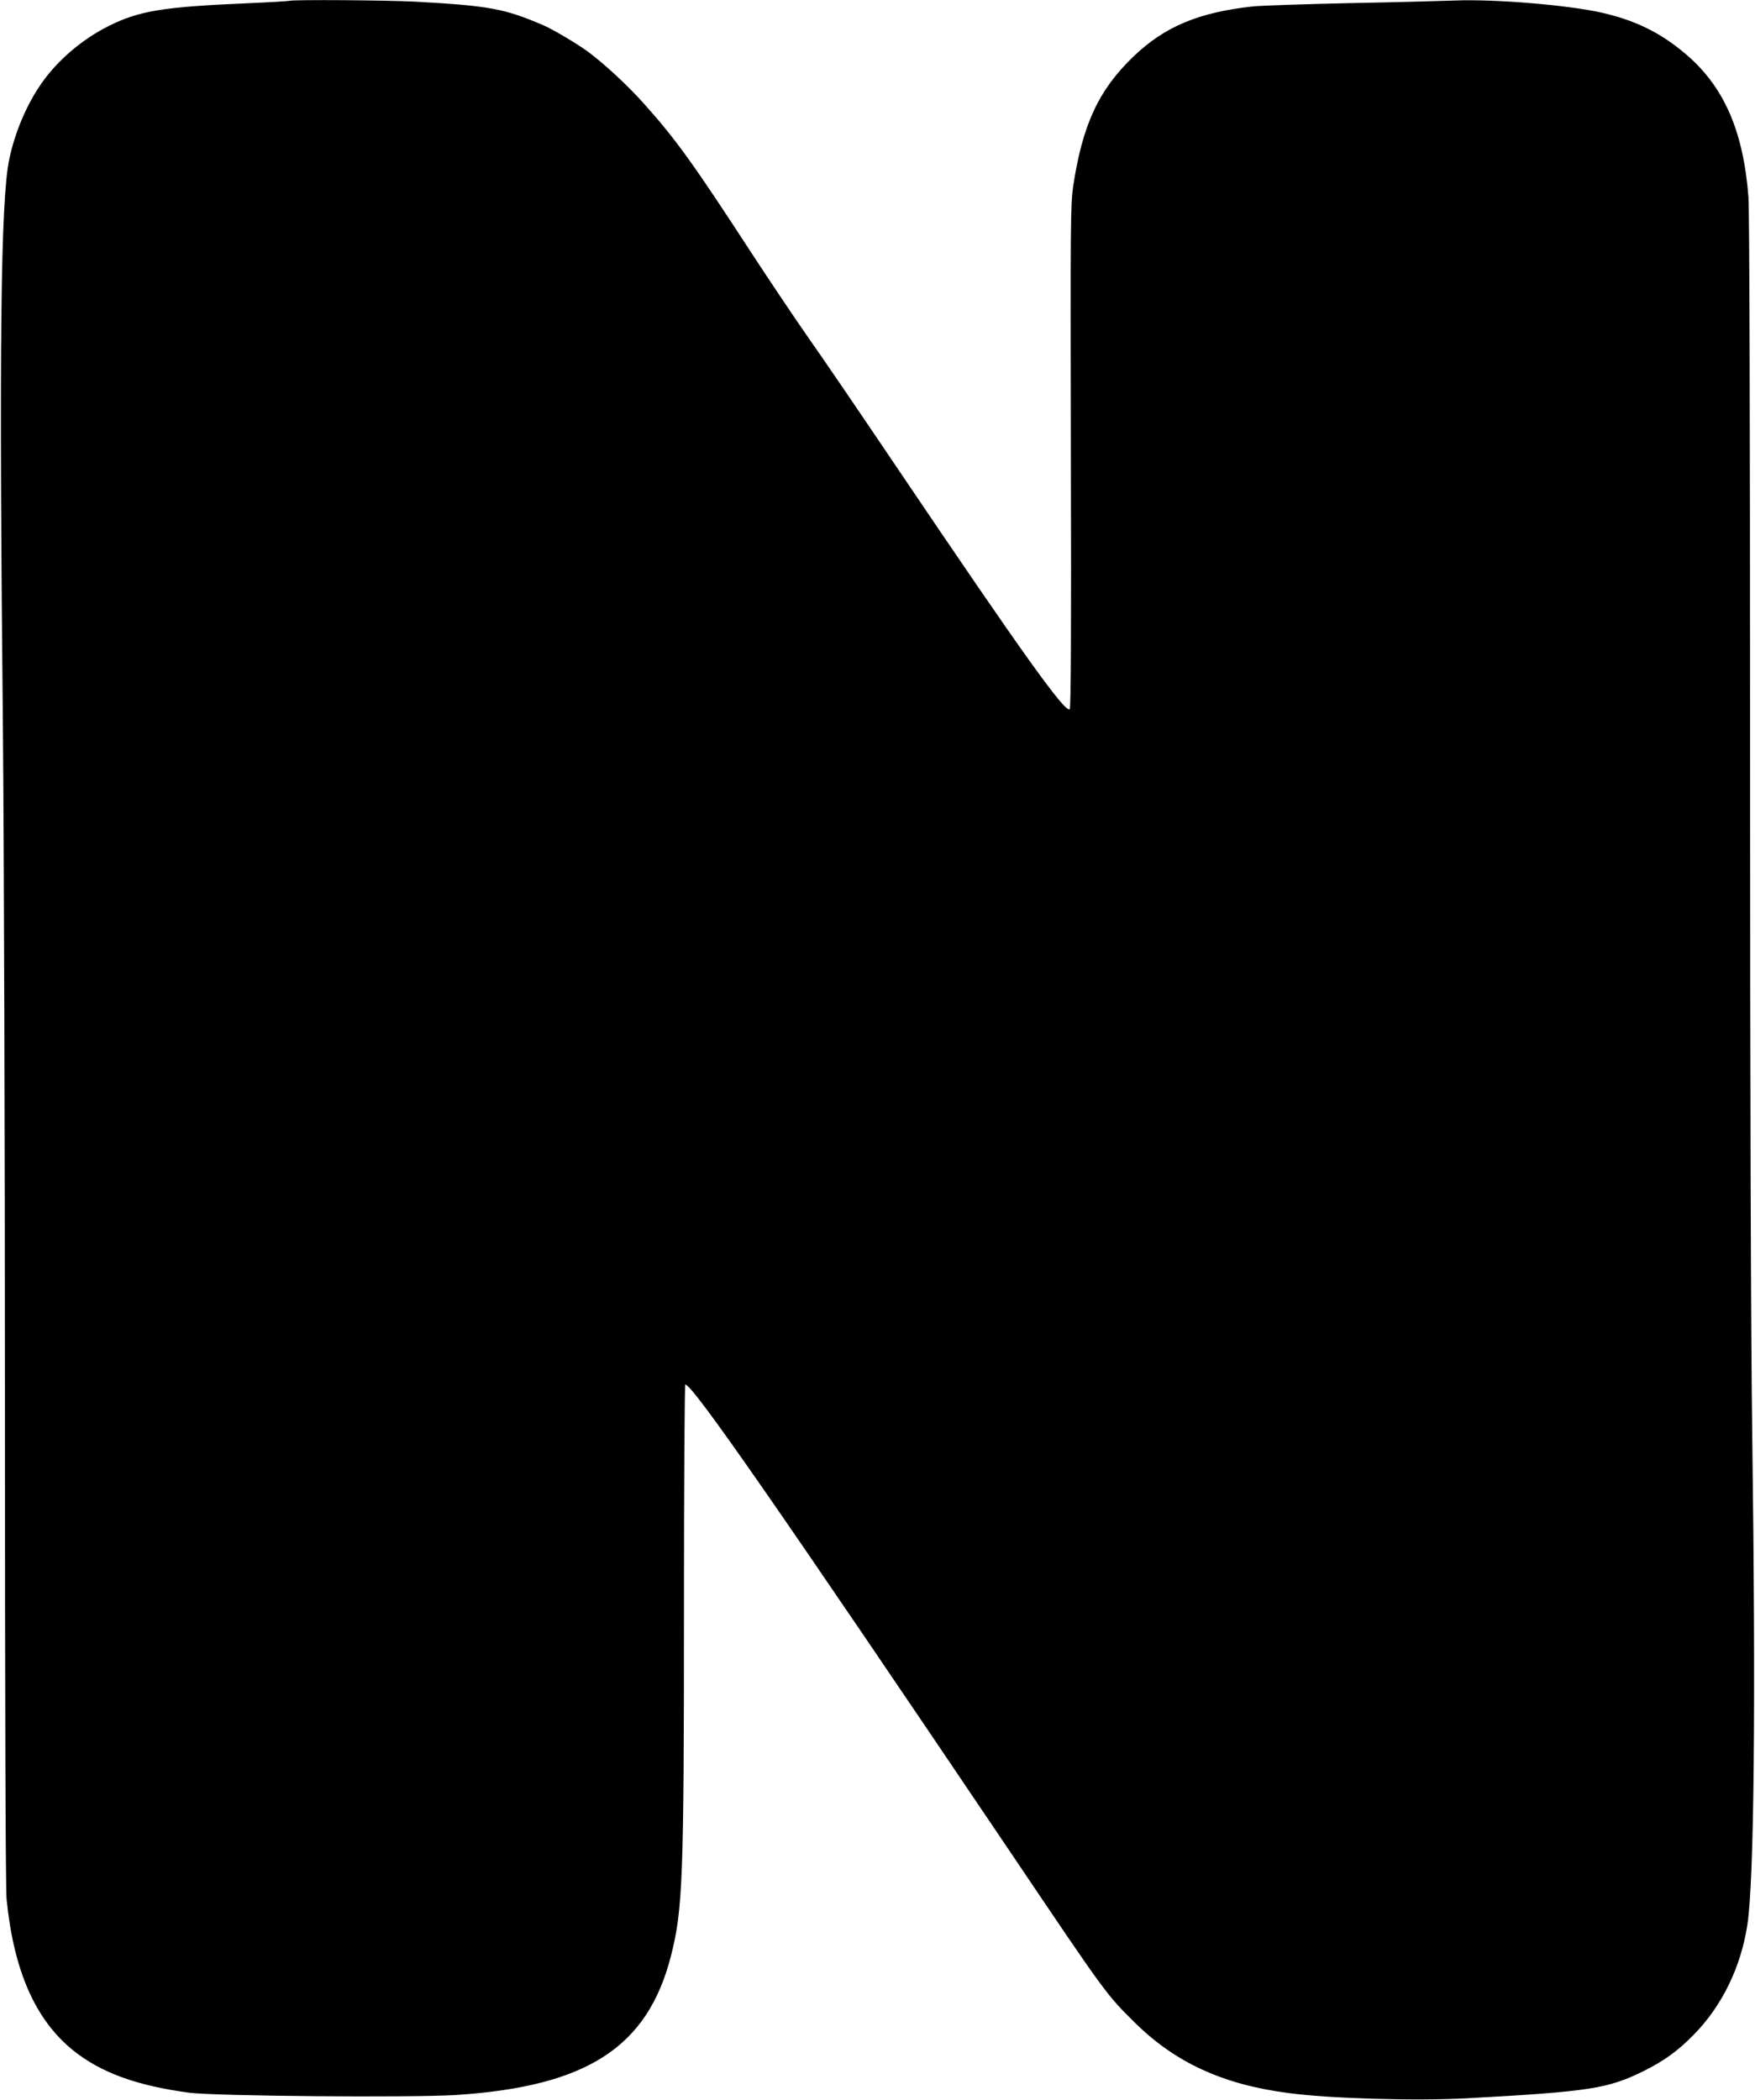<?xml version="1.0" standalone="no"?>
<!DOCTYPE svg PUBLIC "-//W3C//DTD SVG 20010904//EN"
 "http://www.w3.org/TR/2001/REC-SVG-20010904/DTD/svg10.dtd">
<svg version="1.0" xmlns="http://www.w3.org/2000/svg"
 width="1070pt" height="1280pt" viewBox="0 0 1070 1280"
 preserveAspectRatio="xMidYMid meet">
<g transform="translate(0,1280) scale(0.1,-0.1)"
fill="#000000" stroke="none">
<path d="M1765 12795 c-5 -2 -122 -9 -260 -15 -512 -22 -659 -46 -845 -140
-156 -78 -305 -204 -402 -341 -92 -128 -168 -306 -202 -472 -52 -253 -62
-1129 -38 -3492 6 -654 12 -2499 12 -4100 0 -1803 4 -2948 10 -3010 43 -437
175 -738 406 -924 168 -135 386 -215 707 -258 159 -21 1356 -31 1627 -14 798
52 1167 290 1310 845 73 284 80 470 80 2124 0 749 4 1362 8 1362 44 0 547
-723 2002 -2880 560 -831 566 -839 734 -1005 248 -247 540 -382 941 -434 252
-34 779 -49 1090 -32 748 41 859 58 1080 168 120 60 204 120 300 218 174 176
290 415 329 675 41 280 51 1340 29 2995 -8 579 -13 2059 -13 4150 0 2099 -4
3297 -10 3383 -31 408 -152 680 -389 878 -152 128 -306 202 -511 248 -208 46
-648 82 -885 73 -82 -3 -373 -11 -645 -16 -272 -6 -538 -15 -590 -20 -330 -36
-538 -122 -729 -305 -213 -204 -311 -416 -368 -791 -16 -112 -17 -219 -14
-1651 3 -1055 0 -1533 -7 -1538 -31 -19 -284 334 -1057 1479 -219 325 -461
680 -539 790 -77 110 -234 344 -349 520 -350 538 -459 689 -650 902 -97 109
-234 236 -337 314 -64 48 -217 139 -275 164 -239 103 -332 120 -785 145 -171
9 -742 13 -765 5z"/>
</g>
</svg>

